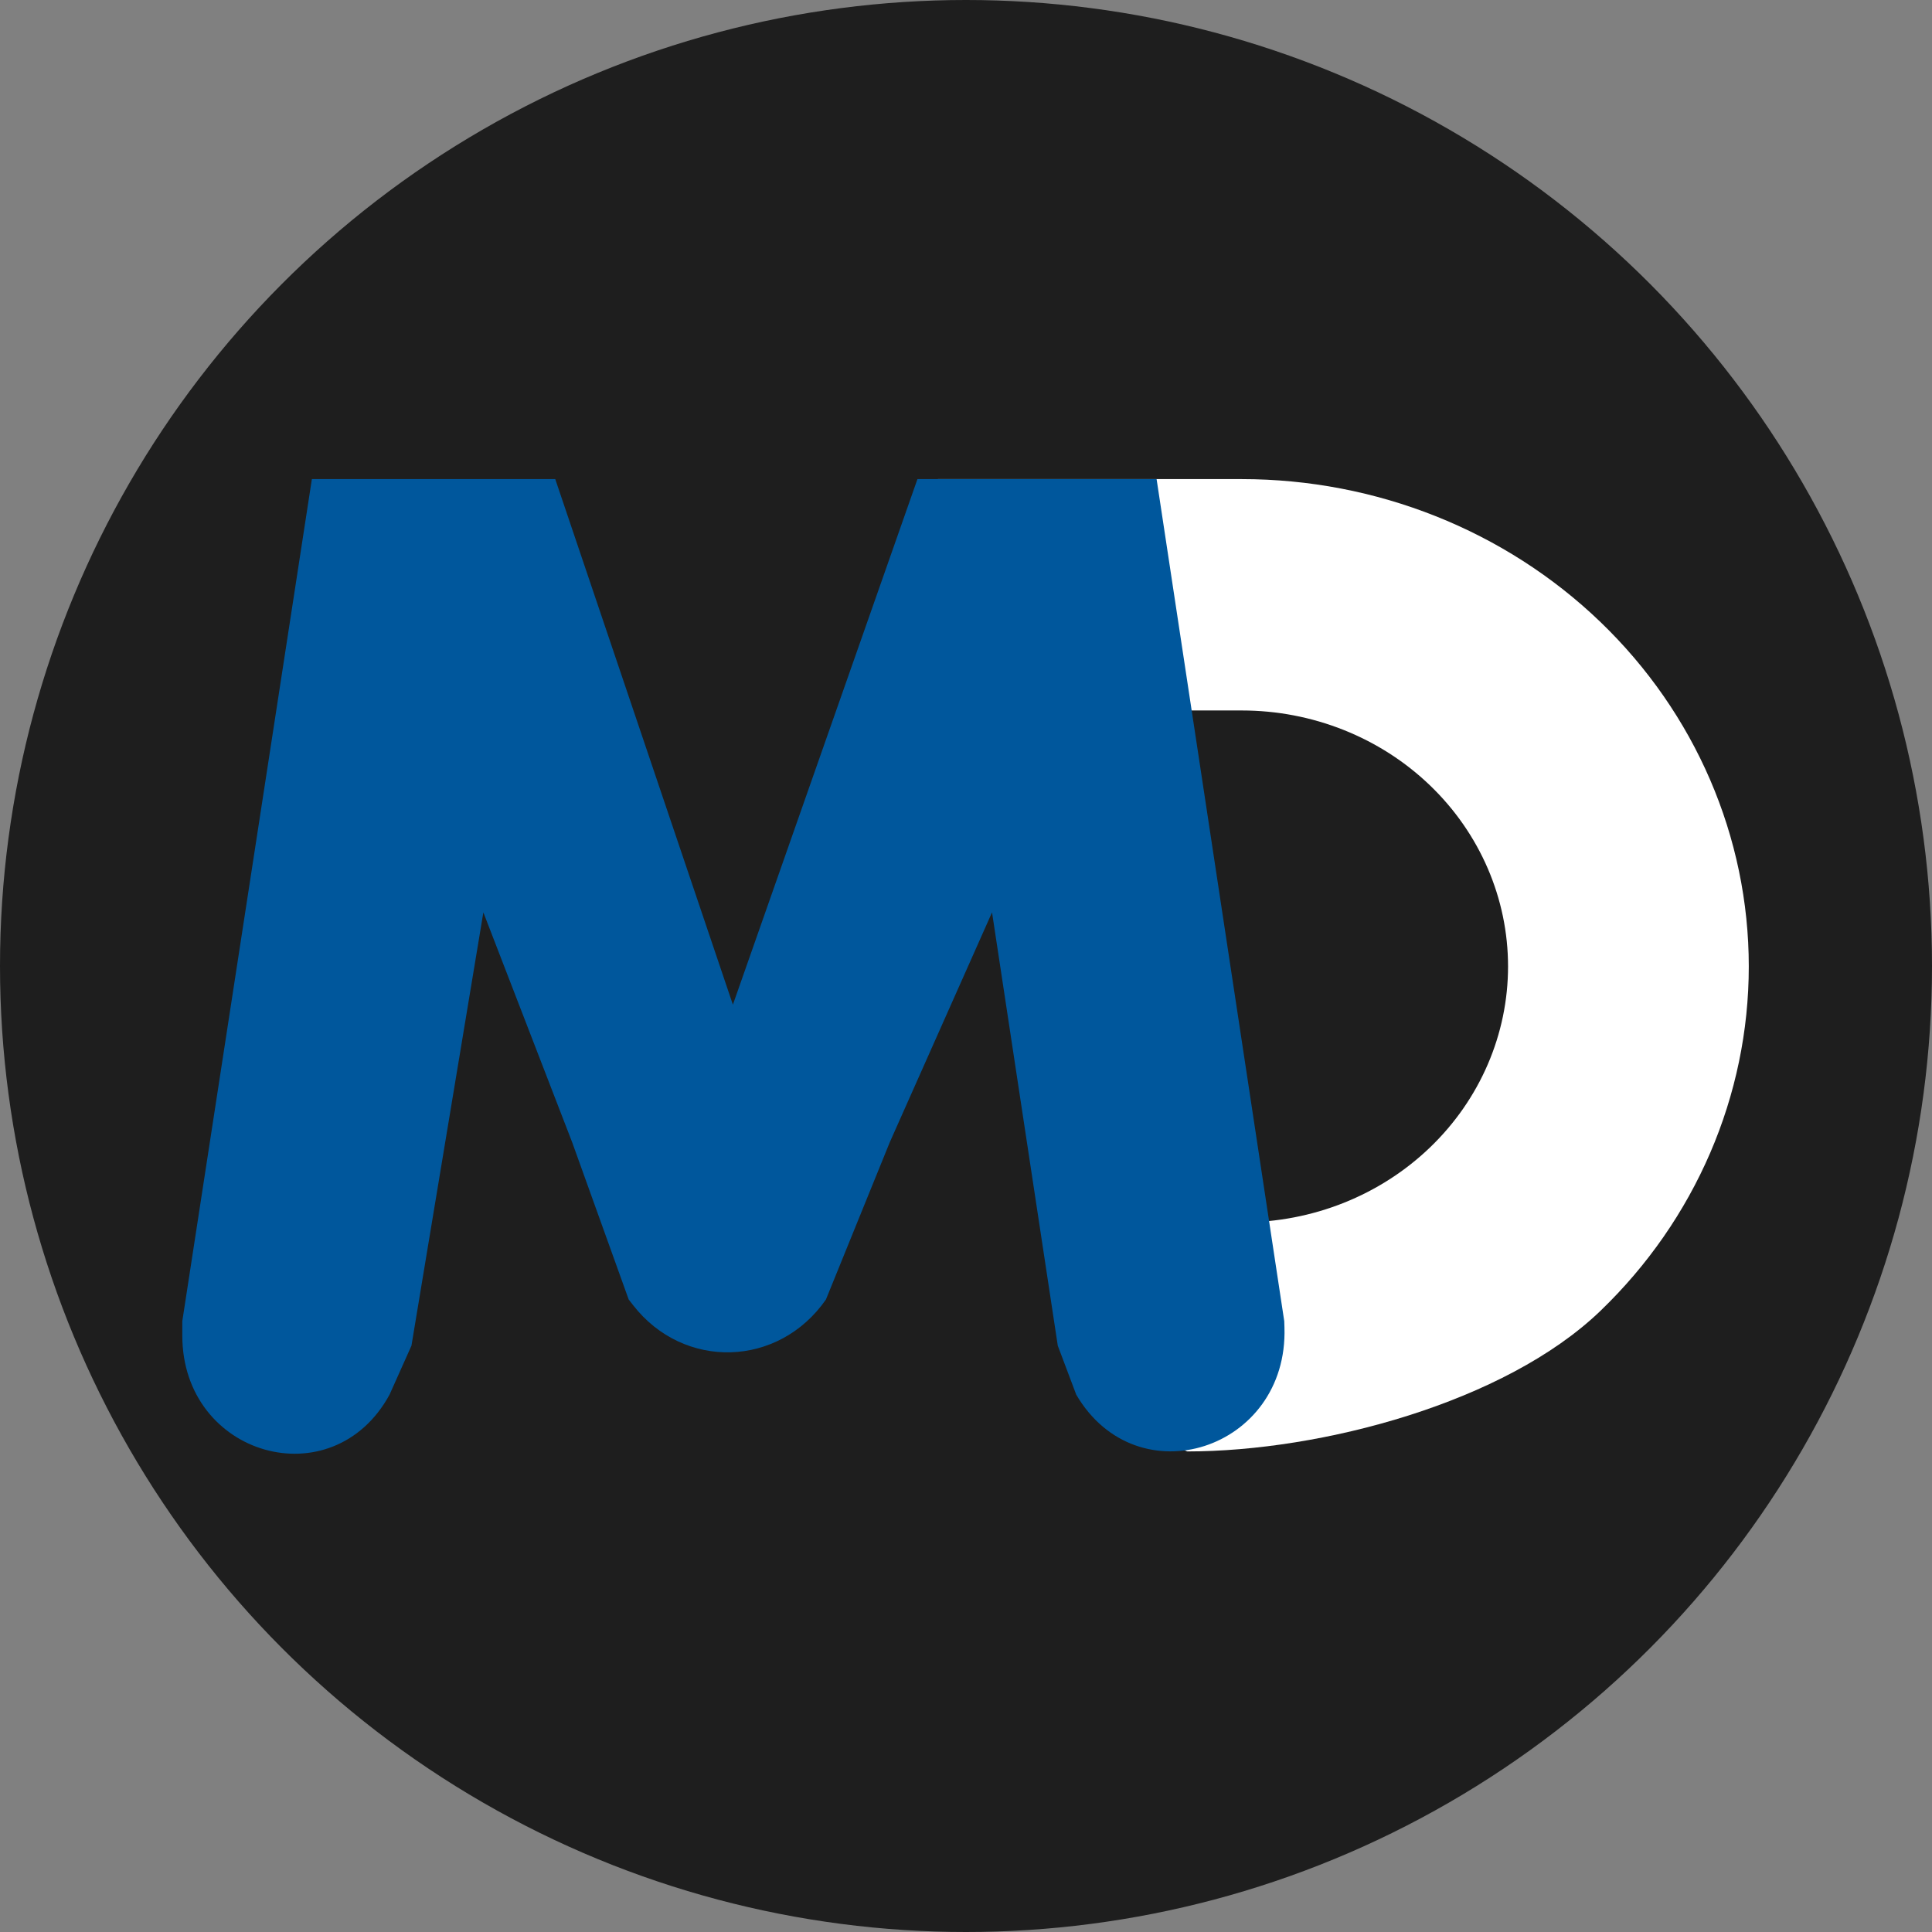 <?xml version="1.0" encoding="UTF-8"?> <svg xmlns="http://www.w3.org/2000/svg" width="2109" height="2109" viewBox="0 0 2109 2109" fill="none"><rect x="0" y="0" width="2109" height="2109" fill="#808080" stroke="none"/> <circle cx="1054.5" cy="1054.5" r="1054.5" fill="#1E1E1E"></circle> <path d="M1355.49 523C1502.29 523 1643.08 579.046 1746.88 678.808C1850.68 778.571 1909 913.877 1909 1054.96C1909 1196.05 1850.68 1331.35 1746.88 1431.12C1643.08 1530.88 1442.74 1584.41 1295.94 1584.41L1187.83 1534.9L1023.79 523H1355.49V775.562H1299.71L1297.83 928.681L1295.94 1334.36H1355.49C1432.59 1334.36 1506.53 1304.93 1561.06 1252.53C1615.58 1200.13 1646.21 1129.06 1646.21 1054.96C1646.21 980.861 1615.58 909.795 1561.06 857.397C1506.53 804.999 1432.59 775.562 1355.49 775.562V523Z" fill="white"></path> <path d="M340.444 523H606.125L800.034 1096.72L1001.5 523H1262.56L1401.91 1442.2L1402.13 1449.01C1406.43 1582.63 1241.32 1635.97 1174.84 1522.44L1154.69 1468.95L1082.92 995.973L971.278 1246.95L901.605 1418.57C850.005 1492.85 746.424 1495.87 691.065 1424.71L686.291 1418.57L624.592 1246.95L527.638 995.973L449.151 1468.95L425.227 1522.44C363.099 1636.41 199 1589.6 199 1457.9V1442.2L340.444 523Z" fill="#00579C"></path> </svg> 